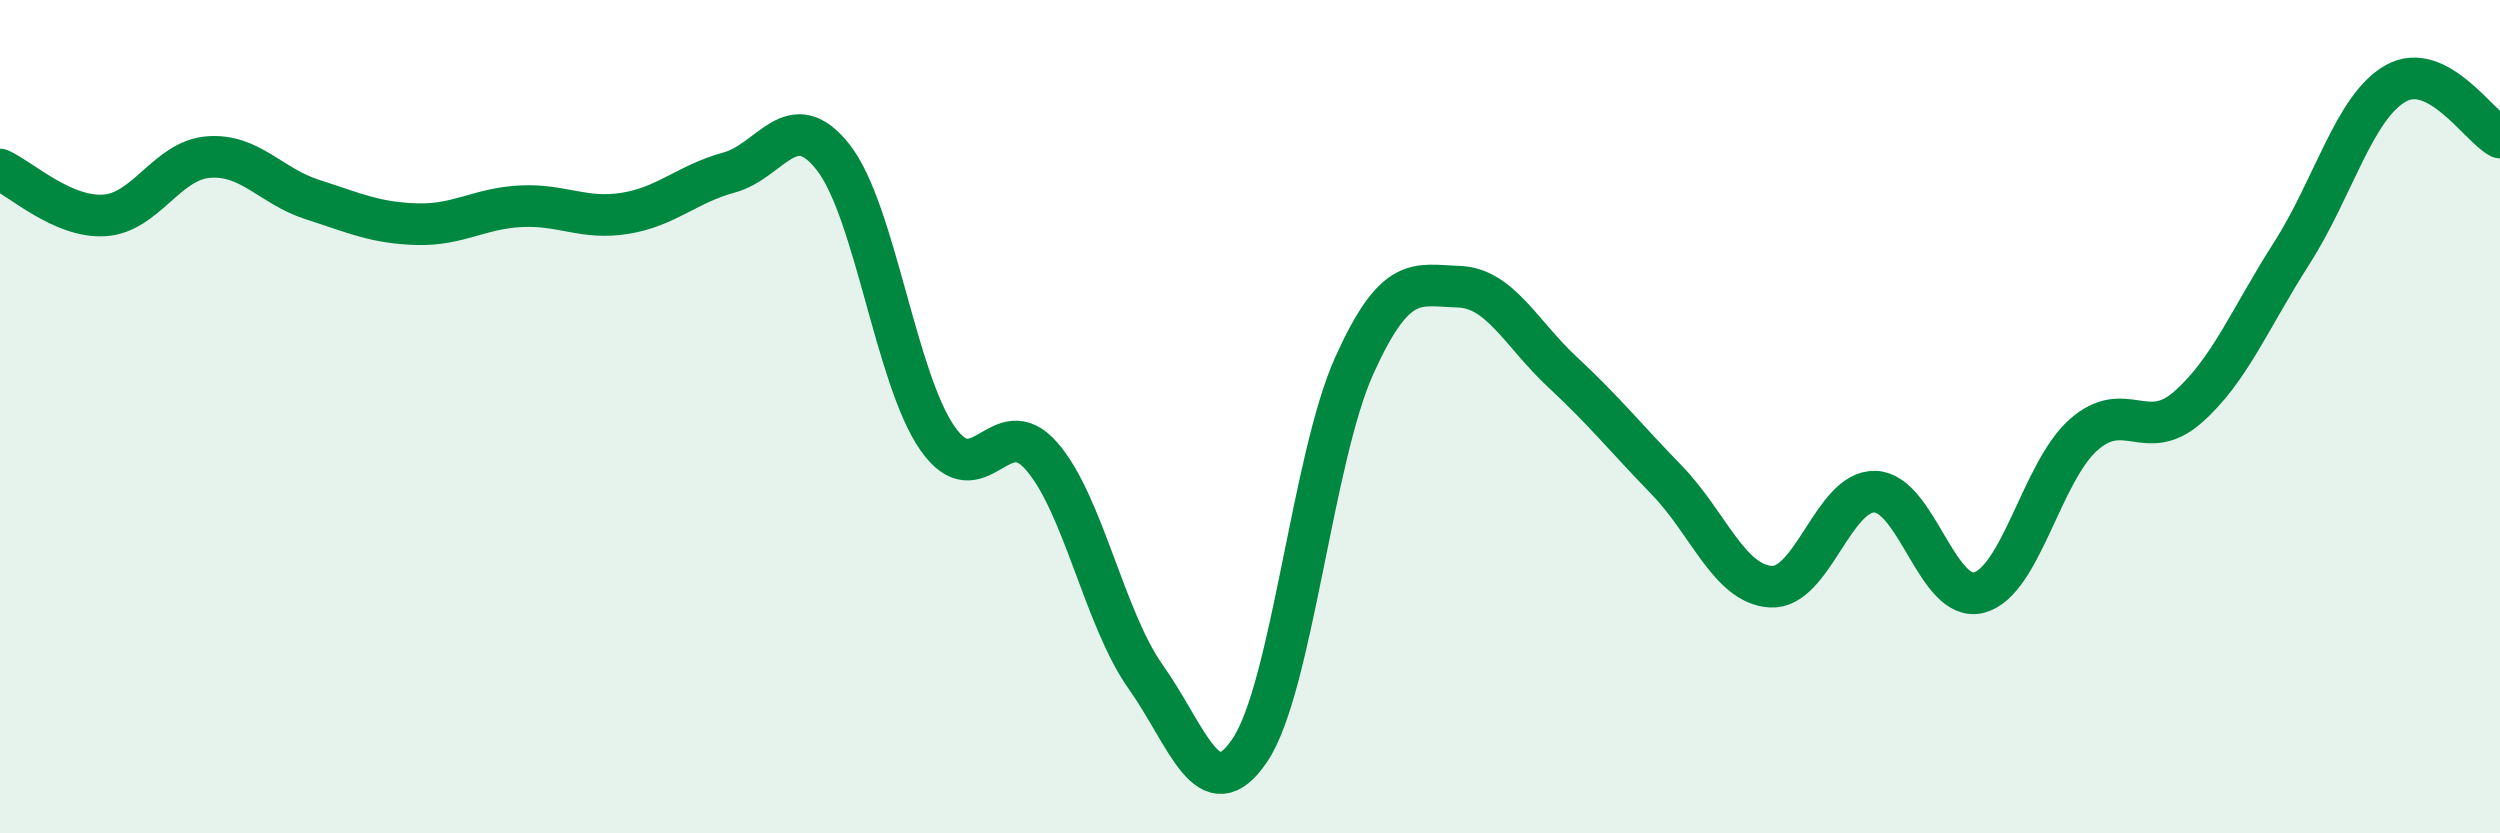 
    <svg width="60" height="20" viewBox="0 0 60 20" xmlns="http://www.w3.org/2000/svg">
      <path
        d="M 0,4.07 C 0.5,4.29 1.5,5.23 2.5,5.17 C 3.5,5.11 4,3.85 5,3.77 C 6,3.69 6.5,4.47 7.5,4.79 C 8.5,5.11 9,5.35 10,5.38 C 11,5.41 11.5,5 12.5,4.95 C 13.5,4.9 14,5.28 15,5.12 C 16,4.96 16.5,4.41 17.5,4.14 C 18.5,3.87 19,2.5 20,3.78 C 21,5.06 21.5,9.09 22.5,10.52 C 23.5,11.95 24,9.8 25,10.95 C 26,12.1 26.5,14.84 27.5,16.25 C 28.5,17.66 29,19.49 30,18 C 31,16.51 31.5,11 32.5,8.78 C 33.5,6.56 34,6.85 35,6.88 C 36,6.91 36.5,8 37.5,8.93 C 38.5,9.86 39,10.49 40,11.52 C 41,12.55 41.5,14.02 42.5,14.08 C 43.5,14.14 44,11.77 45,11.8 C 46,11.83 46.5,14.49 47.5,14.22 C 48.5,13.95 49,11.33 50,10.44 C 51,9.55 51.5,10.65 52.5,9.78 C 53.5,8.91 54,7.64 55,6.08 C 56,4.52 56.5,2.56 57.5,2 C 58.5,1.44 59.5,3.04 60,3.3L60 20L0 20Z"
        fill="#008740"
        opacity="0.1"
        stroke-linecap="round"
        stroke-linejoin="round"
      />
      <path
        d="M 0,4.07 C 0.5,4.29 1.5,5.23 2.5,5.17 C 3.5,5.11 4,3.85 5,3.77 C 6,3.69 6.5,4.47 7.5,4.79 C 8.5,5.11 9,5.35 10,5.38 C 11,5.41 11.5,5 12.5,4.95 C 13.5,4.9 14,5.28 15,5.12 C 16,4.96 16.5,4.41 17.5,4.14 C 18.5,3.87 19,2.5 20,3.78 C 21,5.06 21.5,9.09 22.5,10.52 C 23.5,11.95 24,9.8 25,10.95 C 26,12.1 26.5,14.84 27.5,16.25 C 28.5,17.66 29,19.49 30,18 C 31,16.51 31.5,11 32.5,8.78 C 33.5,6.56 34,6.85 35,6.88 C 36,6.91 36.5,8 37.5,8.93 C 38.5,9.86 39,10.49 40,11.52 C 41,12.55 41.5,14.02 42.5,14.08 C 43.5,14.14 44,11.77 45,11.8 C 46,11.83 46.5,14.49 47.5,14.22 C 48.5,13.95 49,11.33 50,10.44 C 51,9.55 51.5,10.65 52.5,9.78 C 53.5,8.91 54,7.64 55,6.08 C 56,4.52 56.5,2.56 57.5,2 C 58.5,1.44 59.5,3.04 60,3.3"
        stroke="#008740"
        stroke-width="1"
        fill="none"
        stroke-linecap="round"
        stroke-linejoin="round"
      />
    </svg>
  